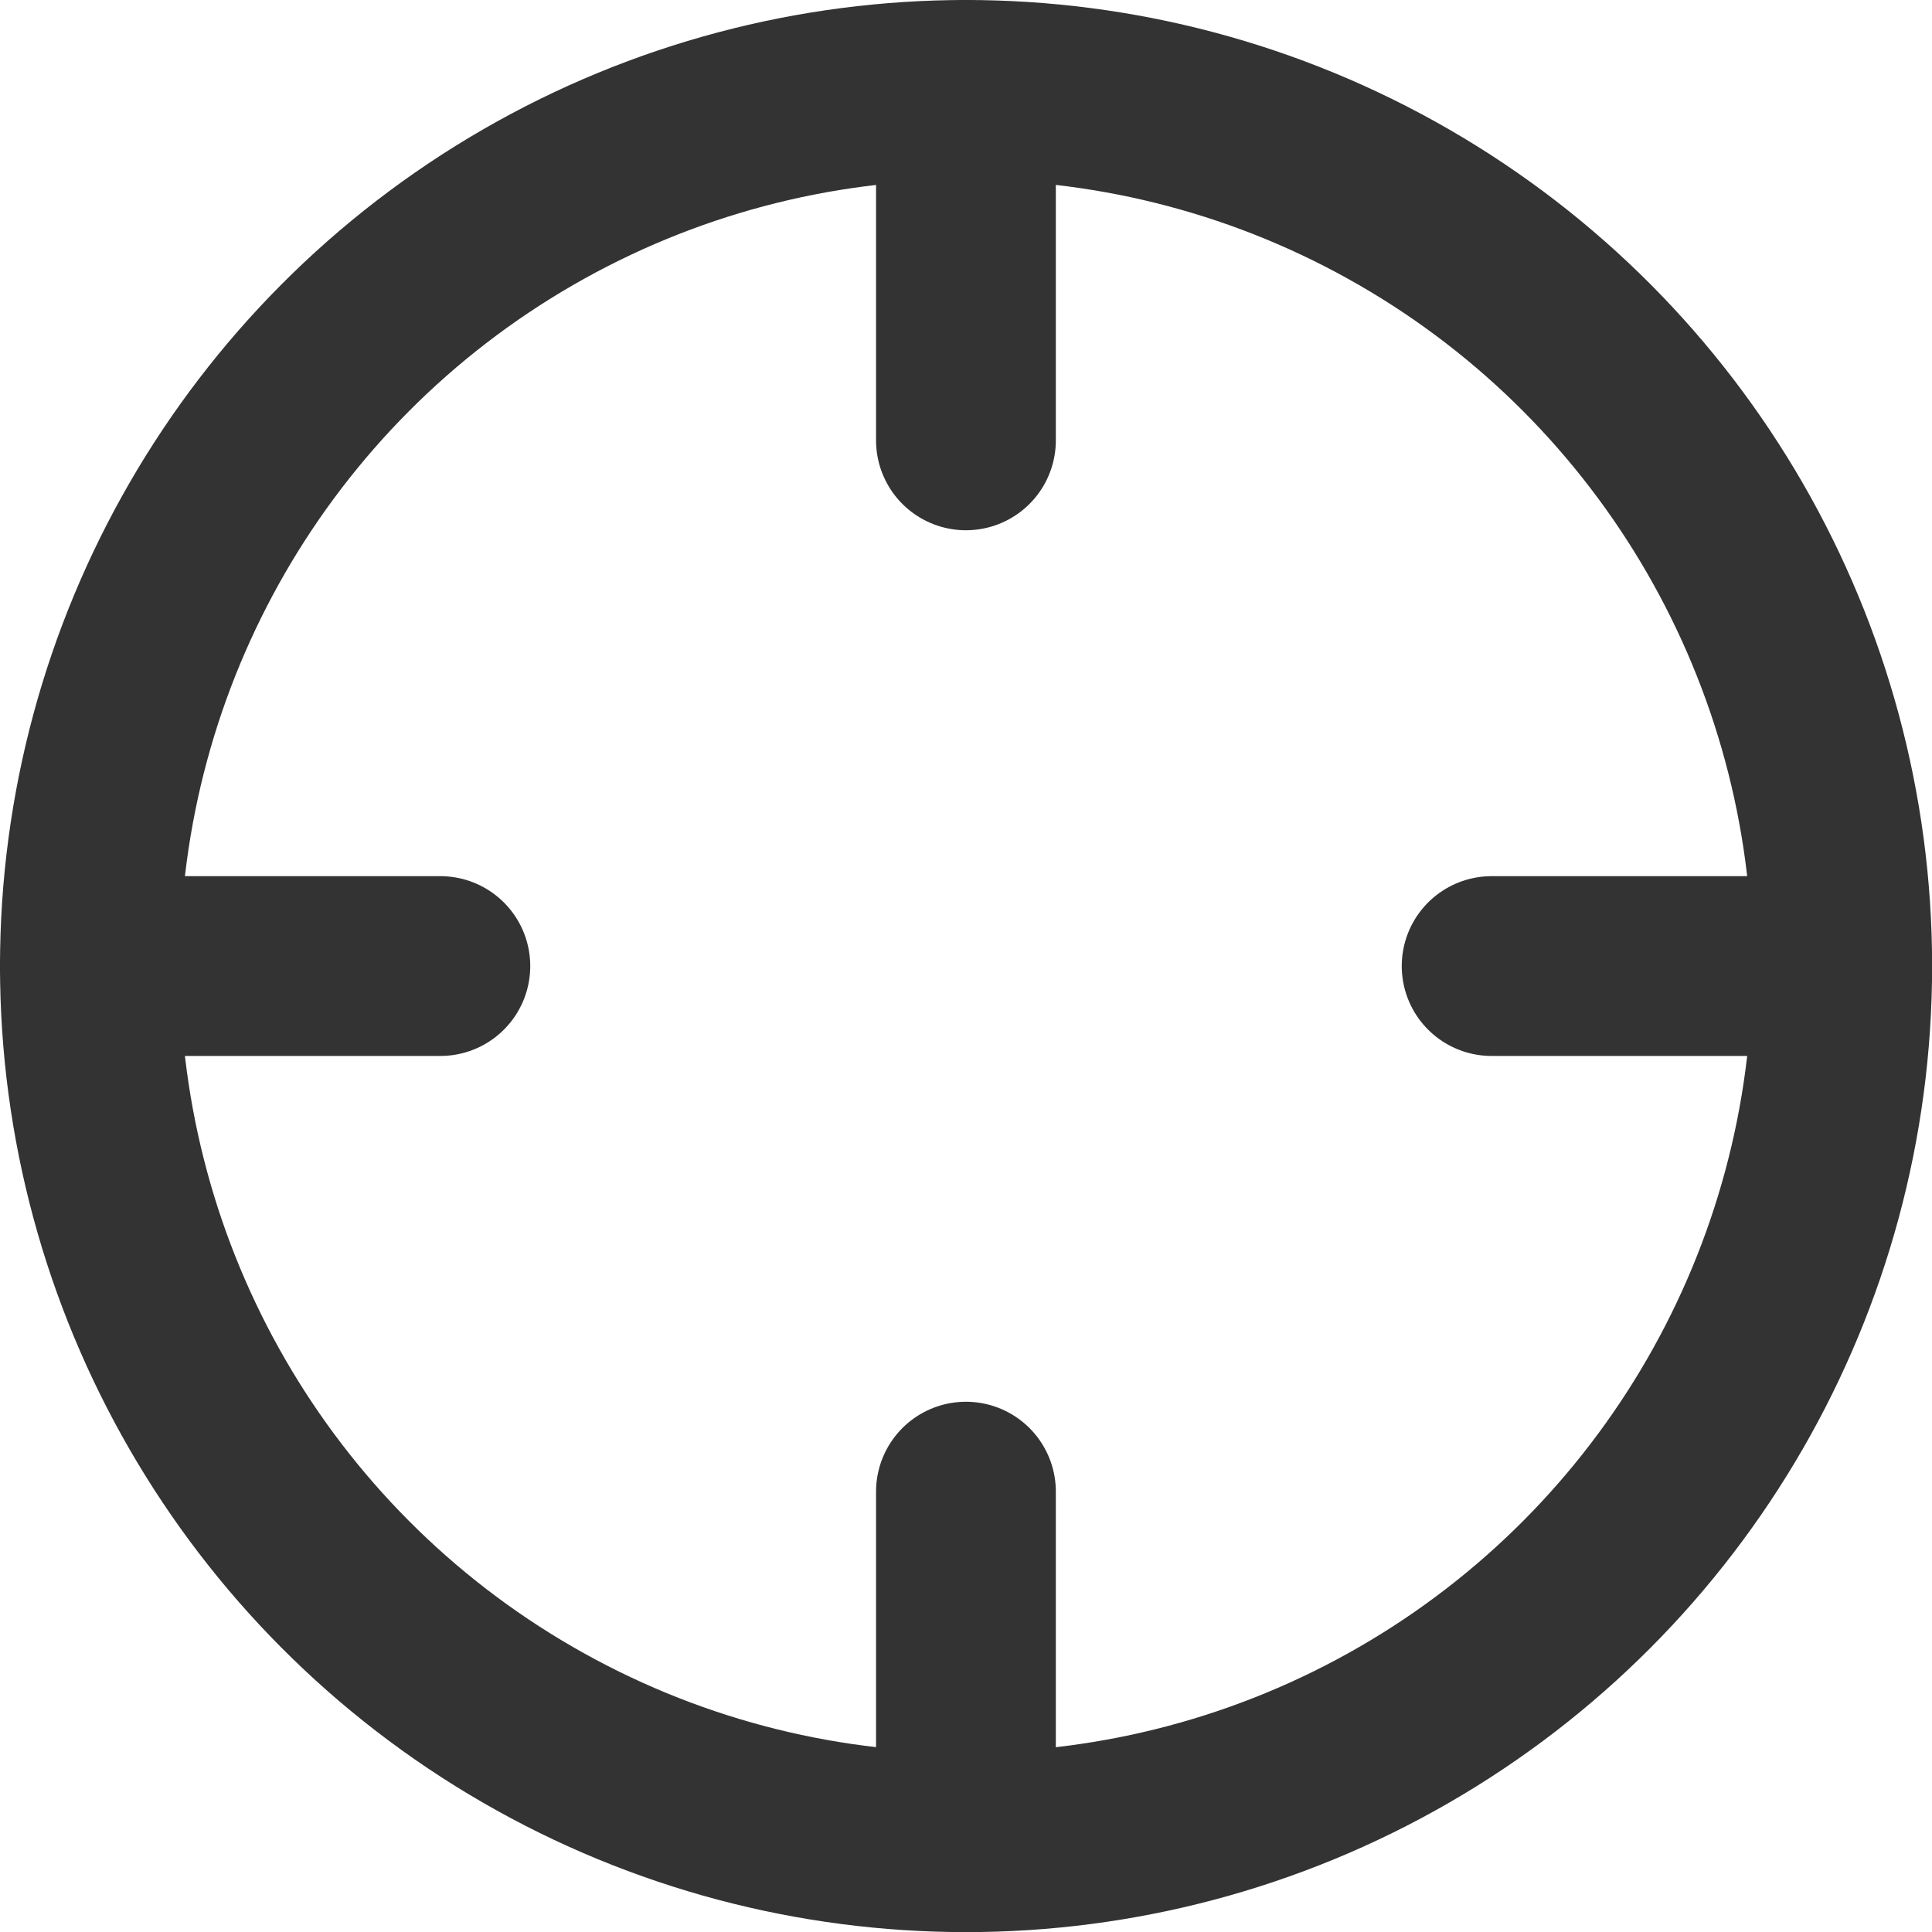 <svg xmlns="http://www.w3.org/2000/svg" width="16.119" height="16.119" viewBox="0 0 16.119 16.119">
  <g id="crosshair_1_" transform="translate(0.75 0.75)">
    <ellipse id="Oval_118_" cx="7.31" cy="7.31" rx="7.31" ry="7.31" transform="translate(0 0)" fill="none" stroke="#333" stroke-linecap="round" stroke-linejoin="round" stroke-width="1.5"/>
    <path id="Shape_867_" d="M1436.924,19H1434" transform="translate(-1422.305 -11.69)" fill="none" stroke="#333" stroke-linecap="round" stroke-linejoin="round" stroke-width="1.5"/>
    <path id="Shape_866_" d="M1420.924,19H1418" transform="translate(-1418 -11.69)" fill="none" stroke="#333" stroke-linecap="round" stroke-linejoin="round" stroke-width="1.5"/>
    <path id="Shape_865_" d="M1428,11.924V9" transform="translate(-1420.691 -9)" fill="none" stroke="#333" stroke-linecap="round" stroke-linejoin="round" stroke-width="1.5"/>
    <path id="Shape_864_" d="M1428,27.924V25" transform="translate(-1420.691 -13.305)" fill="none" stroke="#333" stroke-linecap="round" stroke-linejoin="round" stroke-width="1.5"/>
  </g>
</svg>
